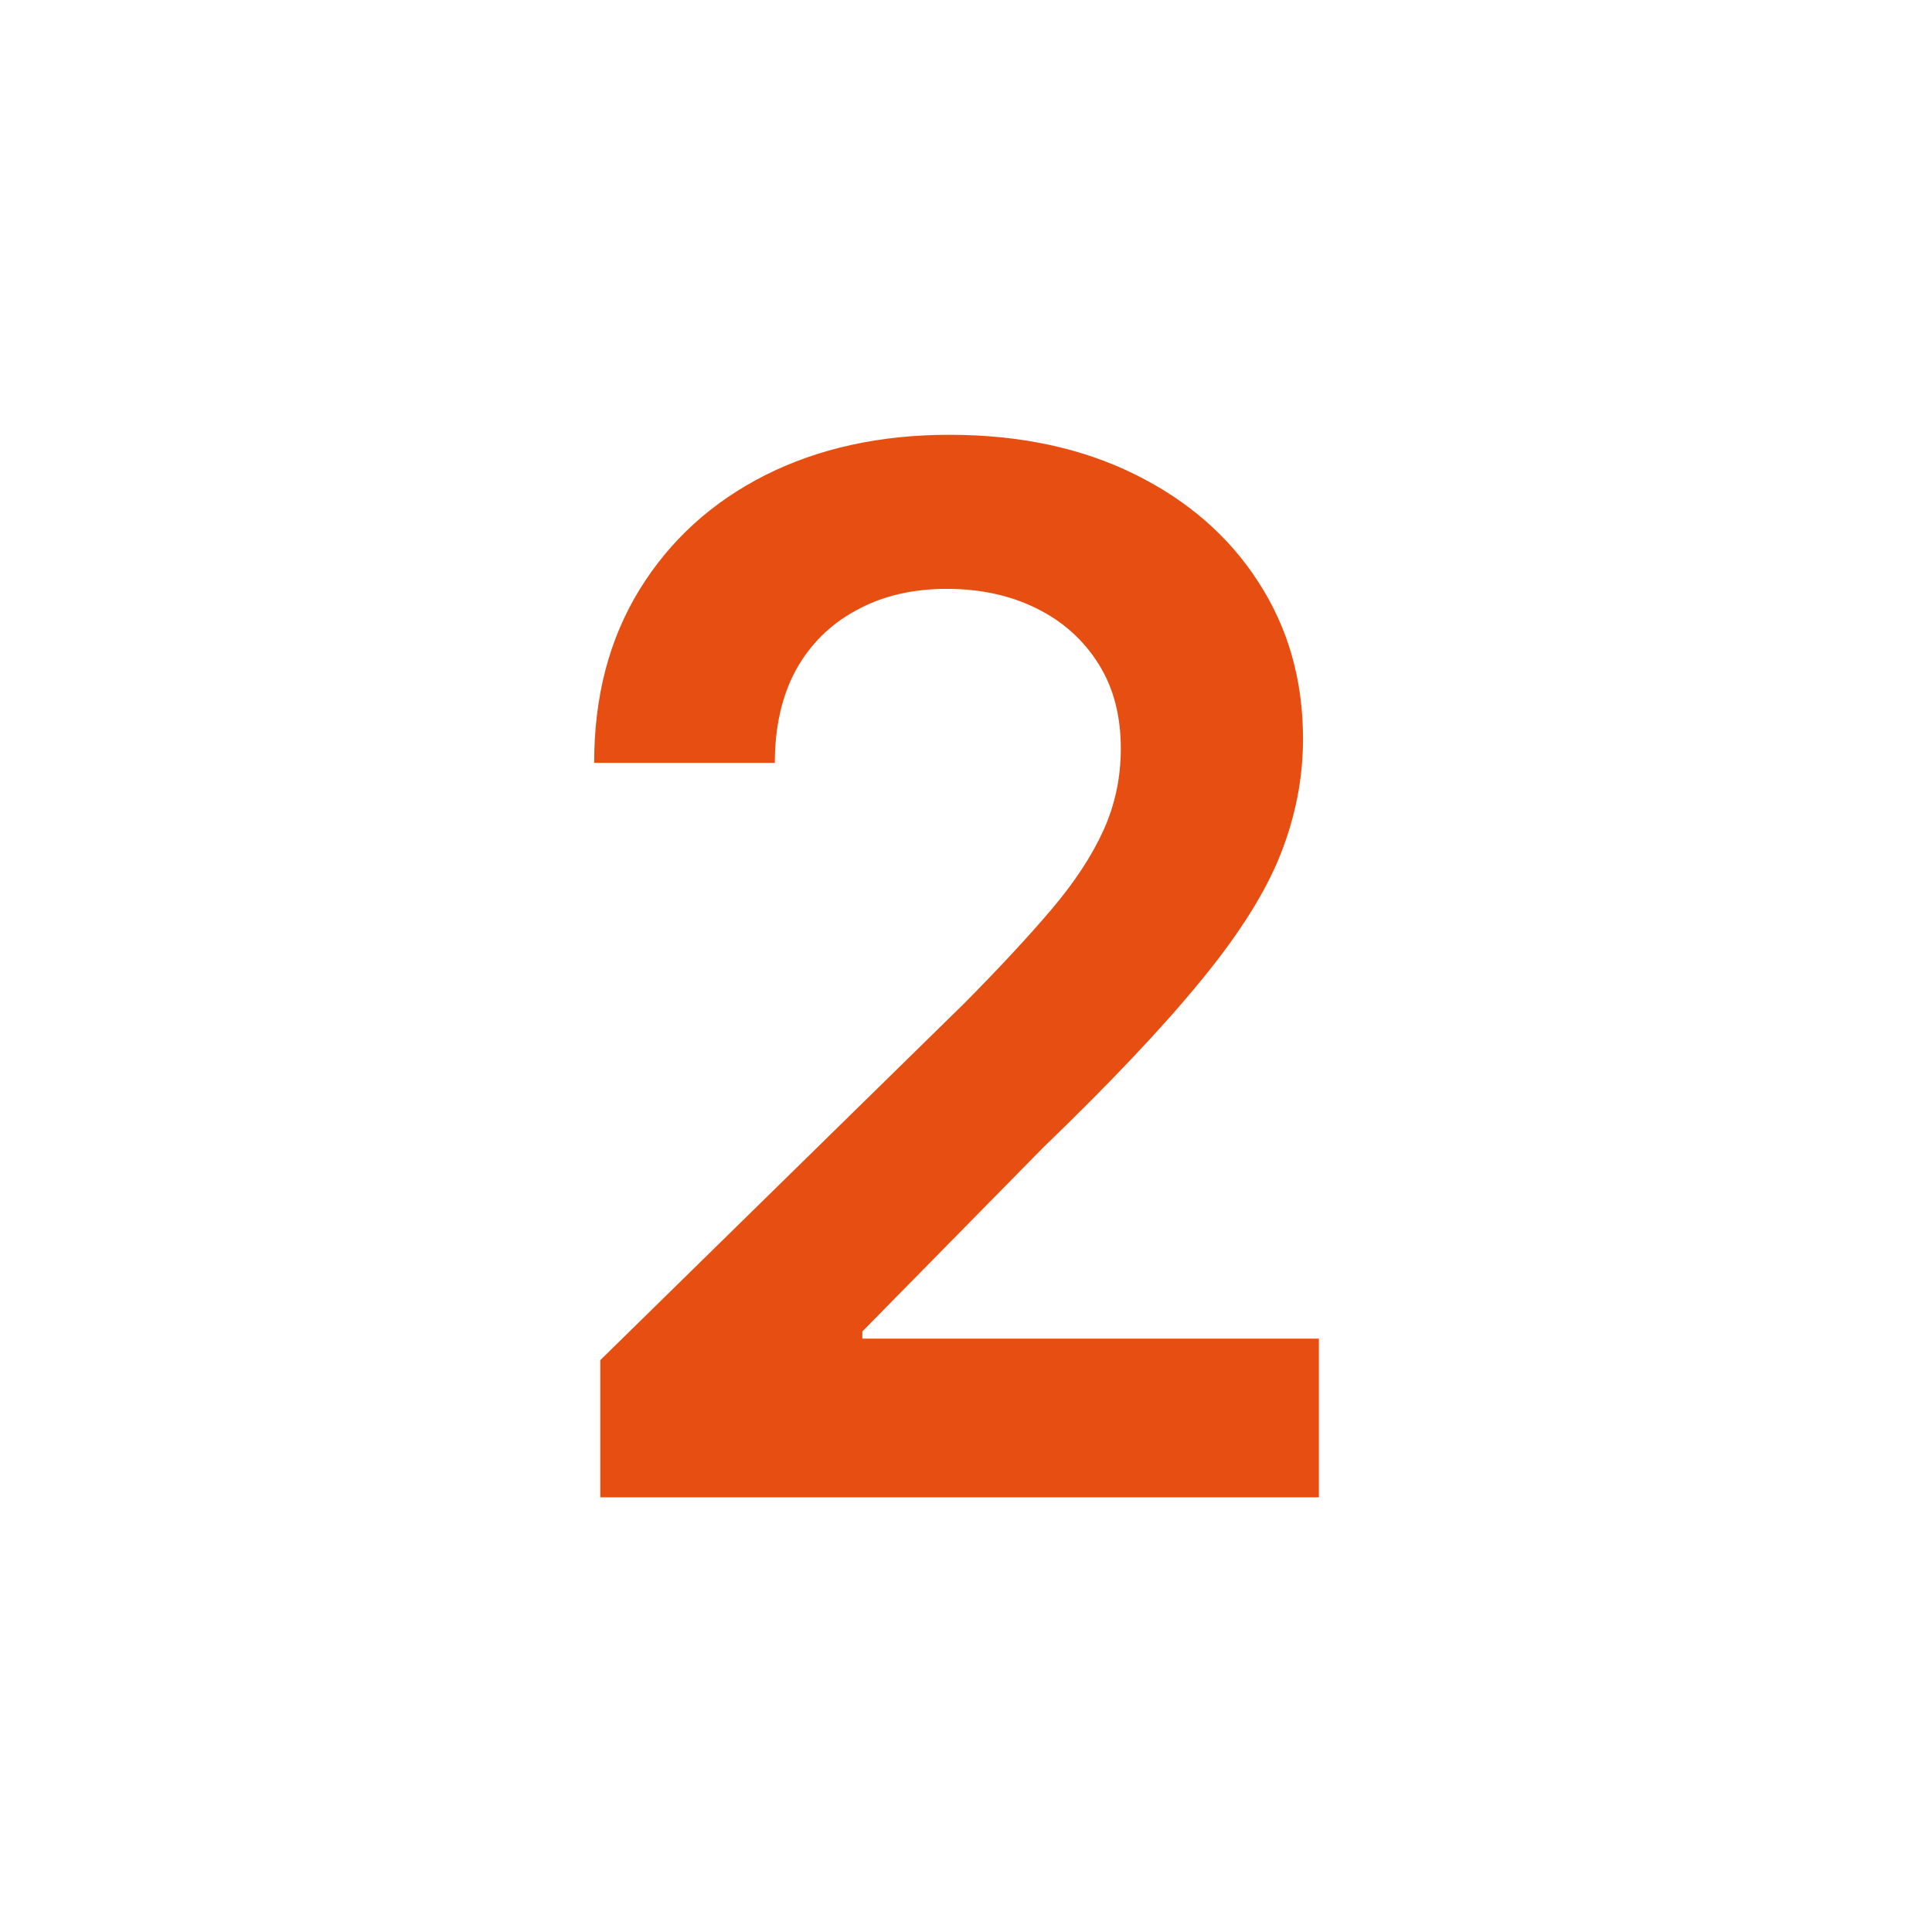 <?xml version="1.0" encoding="UTF-8"?> <svg xmlns="http://www.w3.org/2000/svg" width="80" height="80" viewBox="0 0 80 80" fill="none"><rect width="80" height="80" fill="white"></rect><path d="M24.857 62V56.32L39.925 41.549C41.366 40.094 42.567 38.801 43.528 37.671C44.489 36.54 45.209 35.445 45.69 34.386C46.17 33.326 46.41 32.196 46.41 30.995C46.41 29.625 46.099 28.452 45.478 27.477C44.856 26.488 44.001 25.725 42.913 25.188C41.825 24.651 40.589 24.383 39.205 24.383C37.778 24.383 36.527 24.68 35.453 25.273C34.38 25.852 33.546 26.679 32.953 27.752C32.373 28.826 32.084 30.105 32.084 31.588H24.603C24.603 28.833 25.232 26.439 26.489 24.404C27.746 22.369 29.477 20.794 31.681 19.678C33.899 18.562 36.443 18.004 39.311 18.004C42.221 18.004 44.778 18.548 46.982 19.636C49.186 20.724 50.896 22.214 52.111 24.107C53.34 26 53.955 28.162 53.955 30.592C53.955 32.217 53.644 33.814 53.022 35.382C52.401 36.95 51.306 38.688 49.737 40.595C48.183 42.503 46 44.813 43.189 47.525L35.708 55.133V55.43H54.612V62H24.857Z" fill="#E64F11"></path></svg> 